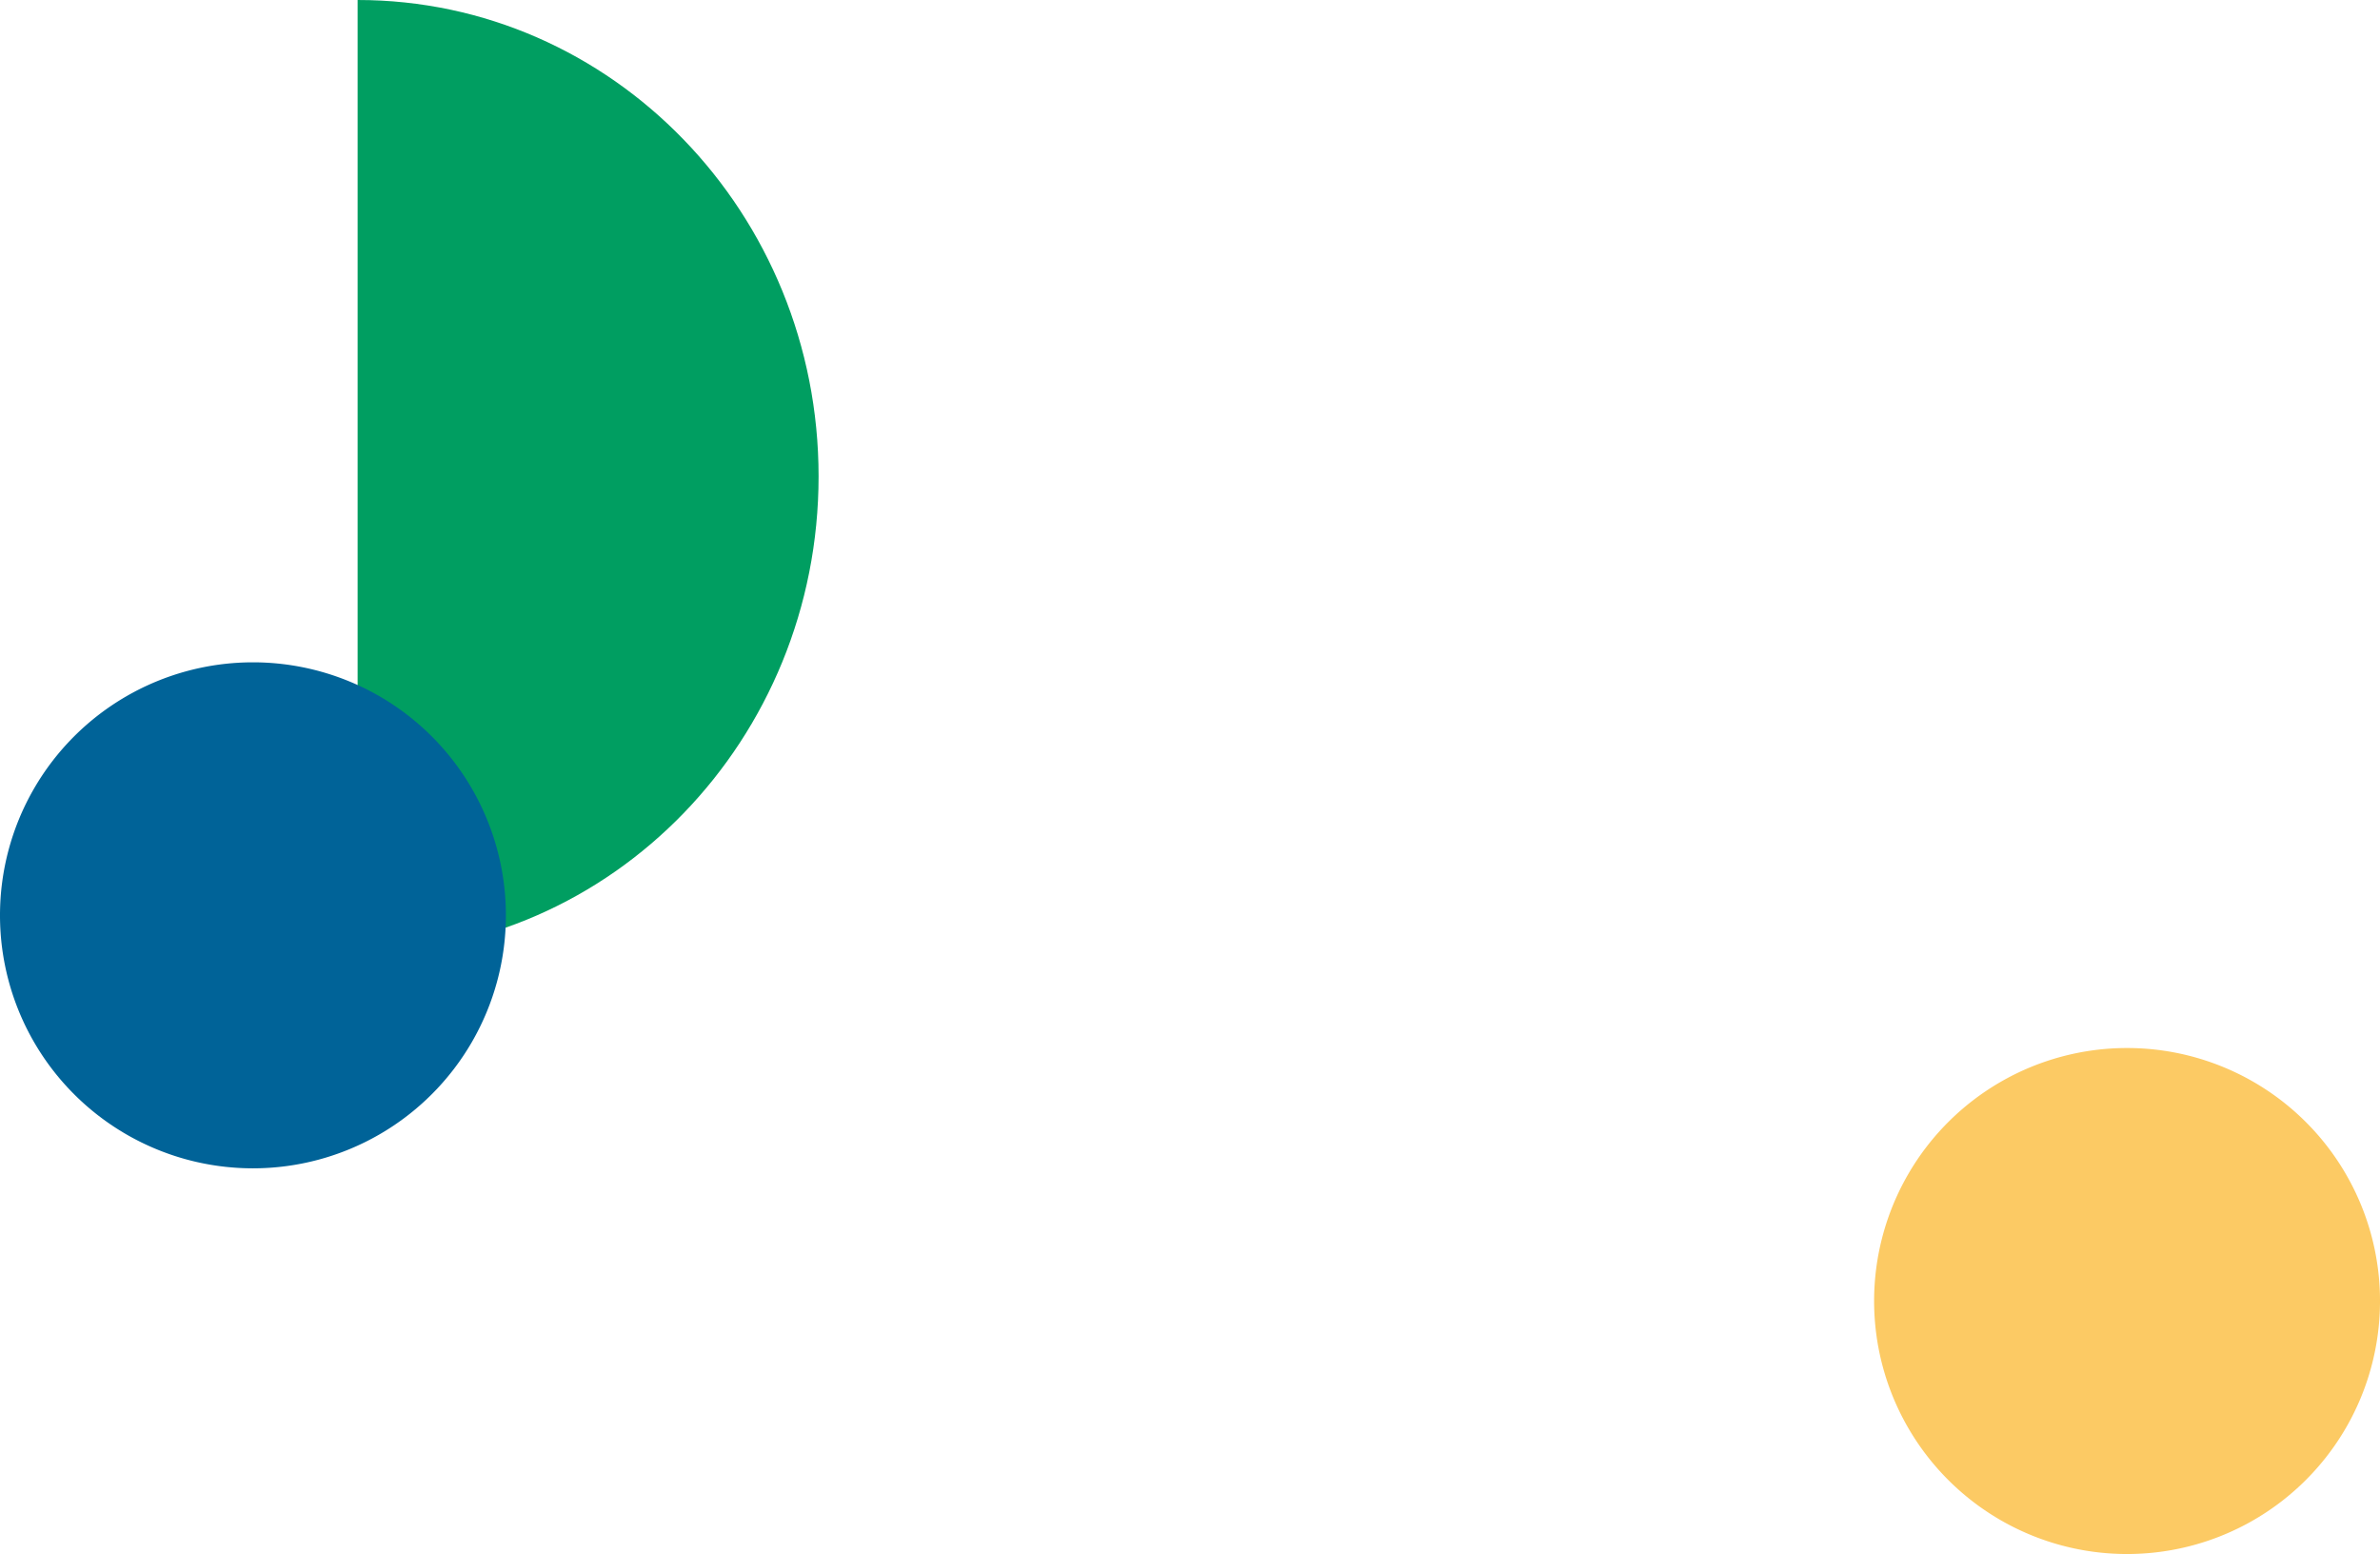 <svg xmlns="http://www.w3.org/2000/svg" xmlns:xlink="http://www.w3.org/1999/xlink" width="549.311" height="358.595" viewBox="0 0 549.311 358.595">
  <defs>
    <clipPath id="clip-path">
      <path id="Caminho_23" data-name="Caminho 23" d="M0,79.05H106.392V-140.8H0Z" transform="translate(0 140.805)" fill="#009e61"/>
    </clipPath>
    <clipPath id="clip-path-2">
      <path id="Caminho_27" data-name="Caminho 27" d="M0,41.982H116.761V-74.779H0Z" transform="translate(0 74.779)" fill="#006398"/>
    </clipPath>
    <clipPath id="clip-path-3">
      <path id="Caminho_27-2" data-name="Caminho 27" d="M0,41.982H116.761V-74.779H0Z" transform="translate(0 74.779)" fill="#fcca64"/>
    </clipPath>
  </defs>
  <g id="Grupo_138" data-name="Grupo 138" transform="translate(-185.069 -1743.624)">
    <g id="Grupo_28" data-name="Grupo 28" transform="translate(267.608 1743.624)">
      <g id="Grupo_27" data-name="Grupo 27" transform="translate(0 0)" clip-path="url(#clip-path)">
        <g id="Grupo_26" data-name="Grupo 26" transform="translate(0 0)">
          <path id="Caminho_22" data-name="Caminho 22" d="M0,0C58.759,0,106.392,49.216,106.392,109.928S58.759,219.855,0,219.855Z" fill="#009e61"/>
        </g>
        <path id="Caminho_1109" data-name="Caminho 1109" d="M0,79.05H106.392V-140.8H0Z" transform="translate(0 140.805)" fill="none"/>
      </g>
    </g>
    <g id="Grupo_45" data-name="Grupo 45" transform="translate(185.069 1896.458)">
      <g id="Grupo_46" data-name="Grupo 46" transform="translate(0 0)" clip-path="url(#clip-path-2)">
        <g id="Grupo_45-2" data-name="Grupo 45" transform="translate(-0.001)">
          <path id="Caminho_26" data-name="Caminho 26" d="M20.991,41.982A58.381,58.381,0,0,0,79.373-16.4a58.381,58.381,0,0,0-58.381-58.38A58.381,58.381,0,0,0-37.39-16.4,58.381,58.381,0,0,0,20.991,41.982" transform="translate(37.39 74.779)" fill="#006398"/>
        </g>
      </g>
    </g>
    <g id="Grupo_112" data-name="Grupo 112" transform="translate(617.62 1985.458)">
      <g id="Grupo_46-2" data-name="Grupo 46" transform="translate(0 0)" clip-path="url(#clip-path-3)">
        <g id="Grupo_45-3" data-name="Grupo 45" transform="translate(-0.001)">
          <path id="Caminho_26-2" data-name="Caminho 26" d="M20.991,41.982A58.381,58.381,0,0,0,79.373-16.4a58.381,58.381,0,0,0-58.381-58.38A58.381,58.381,0,0,0-37.39-16.4,58.381,58.381,0,0,0,20.991,41.982" transform="translate(37.39 74.779)" fill="#fcca64"/>
        </g>
      </g>
    </g>
  </g>
</svg>

